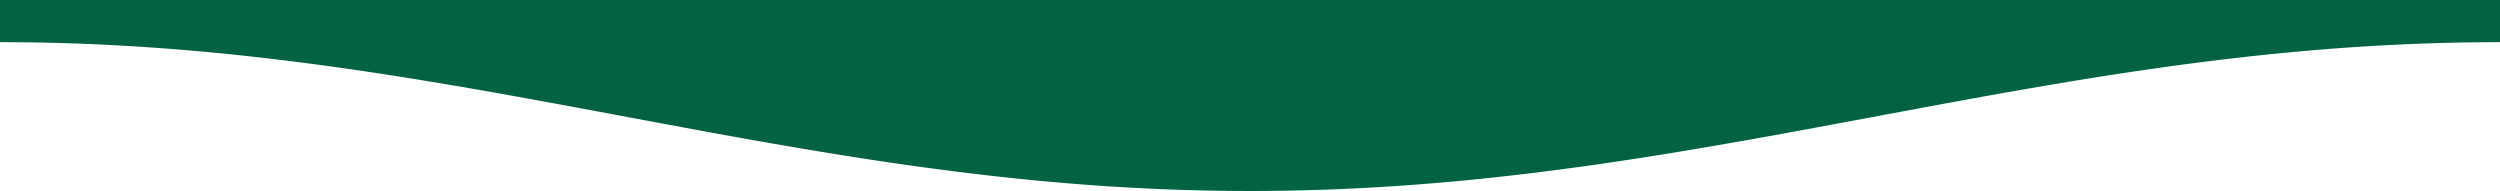 <svg width="1440" height="110" viewBox="0 0 1440 110" fill="none" xmlns="http://www.w3.org/2000/svg">
<path d="M0 0V24.286H3.583L7.2 24.303L10.817 24.337L14.4 24.371L18.017 24.423L21.6 24.474L25.217 24.543L28.8 24.629L32.417 24.714L36 24.817L39.583 24.92L43.2 25.04L46.783 25.177L50.4 25.314L54.017 25.469L57.6 25.64L61.183 25.811L64.8 25.983L68.417 26.189L72 26.377L75.583 26.6L79.2 26.823L82.817 27.046L86.4 27.303L90.017 27.543L93.6 27.817L97.183 28.074L100.8 28.366L104.417 28.657L108 28.949L111.617 29.274L115.2 29.583L118.817 29.909L122.4 30.251L126.017 30.594L129.6 30.954L133.183 31.314L136.8 31.691L140.383 32.086L144 32.463L147.617 32.874L151.2 33.286L154.817 33.697L158.4 34.126L162.017 34.554L165.6 35L169.183 35.446L172.8 35.909L176.383 36.371L180 36.834L183.617 37.314L187.2 37.811L190.817 38.291L194.4 38.806L198.017 39.303L201.6 39.817L205.183 40.349L208.8 40.88L212.383 41.411L216 41.96L219.617 42.491L223.2 43.057L226.783 43.606L230.4 44.171L234.017 44.754L237.6 45.32L241.217 45.903L244.8 46.503L248.383 47.086L252 47.686L255.617 48.286L259.2 48.903L262.783 49.503L266.4 50.12L270.017 50.737L273.6 51.371L277.217 51.989L280.8 52.623L284.383 53.257L288 53.891L291.617 54.543L295.2 55.194L298.783 55.829L302.4 56.48L306.017 57.131L309.6 57.8L313.217 58.451L316.8 59.12L320.383 59.771L324 60.44L327.617 61.109L331.2 61.777L334.783 62.446L338.4 63.114L342.017 63.783L345.6 64.451L349.217 65.12L352.8 65.789L356.383 66.474L360 67.143L363.617 67.811L367.2 68.497L370.783 69.166L374.4 69.834L378.017 70.503L381.6 71.171L385.217 71.84L388.8 72.509L392.383 73.177L396 73.846L399.617 74.514L403.2 75.166L406.783 75.834L410.4 76.486L414.017 77.154L417.6 77.806L421.217 78.457L424.8 79.091L428.383 79.743L432 80.394L435.583 81.029L439.2 81.663L442.783 82.297L446.4 82.914L450.017 83.549L453.6 84.166L457.217 84.783L460.8 85.383L464.417 86L468 86.6L471.583 87.2L475.2 87.783L478.783 88.383L482.4 88.966L486.017 89.531L489.6 90.114L493.217 90.68L496.8 91.229L500.417 91.794L504 92.326L507.583 92.874L511.2 93.406L514.783 93.937L518.4 94.469L522.017 94.983L525.6 95.48L529.217 95.994L532.8 96.474L536.417 96.971L540 97.451L543.583 97.914L547.2 98.377L550.783 98.84L554.4 99.286L558.017 99.731L561.6 100.16L565.217 100.589L568.8 101L572.417 101.411L576 101.823L579.583 102.2L583.2 102.594L586.783 102.971L590.4 103.331L594.017 103.691L597.6 104.034L601.217 104.377L604.8 104.703L608.417 105.011L612 105.337L615.583 105.629L619.2 105.92L622.783 106.211L626.4 106.469L630.017 106.743L633.6 106.983L637.217 107.24L640.8 107.463L644.417 107.686L648 107.909L651.583 108.097L655.2 108.303L658.783 108.474L662.4 108.646L666.017 108.817L669.6 108.971L673.217 109.109L676.8 109.246L680.417 109.366L684 109.469L687.583 109.571L691.2 109.657L694.783 109.743L698.4 109.811L702.017 109.863L705.6 109.914L709.217 109.949L712.8 109.983L716.417 110H720H723.583L727.2 109.983L730.783 109.949L734.4 109.914L738.017 109.863L741.6 109.811L745.217 109.743L748.8 109.657L752.417 109.571L756 109.469L759.583 109.366L763.2 109.246L766.783 109.109L770.4 108.971L774.017 108.817L777.6 108.646L781.217 108.474L784.8 108.303L788.417 108.097L792 107.909L795.583 107.686L799.2 107.463L802.783 107.24L806.4 106.983L810.017 106.743L813.6 106.469L817.217 106.211L820.8 105.92L824.417 105.629L828 105.337L831.583 105.011L835.2 104.703L838.783 104.377L842.4 104.034L846.017 103.691L849.6 103.331L853.217 102.971L856.8 102.594L860.417 102.2L864 101.823L867.583 101.411L871.2 101L874.817 100.589L878.4 100.16L882.017 99.731L885.6 99.286L889.183 98.84L892.8 98.377L896.417 97.914L900 97.451L903.583 96.971L907.2 96.474L910.817 95.994L914.4 95.48L918.017 94.983L921.6 94.469L925.183 93.937L928.8 93.406L932.417 92.874L936 92.326L939.583 91.794L943.2 91.229L946.817 90.68L950.4 90.114L954.017 89.531L957.6 88.966L961.183 88.383L964.8 87.783L968.417 87.2L972 86.6L975.583 86L979.2 85.383L982.817 84.783L986.4 84.166L990.017 83.549L993.6 82.914L997.183 82.297L1000.8 81.663L1004.42 81.029L1008 80.394L1011.58 79.743L1015.2 79.091L1018.82 78.457L1022.4 77.806L1026.02 77.154L1029.6 76.486L1033.18 75.834L1036.8 75.166L1040.42 74.514L1044 73.846L1047.58 73.177L1051.2 72.509L1054.82 71.84L1058.4 71.171L1062.02 70.503L1065.6 69.834L1069.18 69.166L1072.8 68.497L1076.42 67.811L1080 67.143L1083.58 66.474L1087.2 65.789L1090.82 65.12L1094.4 64.451L1098.02 63.783L1101.6 63.114L1105.18 62.446L1108.8 61.777L1112.42 61.109L1116 60.44L1119.58 59.771L1123.2 59.12L1126.82 58.451L1130.4 57.8L1134.02 57.131L1137.6 56.48L1141.18 55.829L1144.8 55.194L1148.42 54.543L1152 53.891L1155.58 53.257L1159.2 52.623L1162.82 51.989L1166.4 51.371L1170.02 50.737L1173.6 50.12L1177.18 49.503L1180.8 48.903L1184.42 48.286L1188 47.686L1191.58 47.086L1195.2 46.503L1198.82 45.903L1202.4 45.32L1206.02 44.754L1209.6 44.171L1213.18 43.606L1216.8 43.057L1220.42 42.491L1224 41.96L1227.58 41.411L1231.2 40.88L1234.82 40.349L1238.4 39.817L1242.02 39.303L1245.6 38.806L1249.18 38.291L1252.8 37.811L1256.42 37.314L1260 36.834L1263.58 36.371L1267.2 35.909L1270.82 35.446L1274.4 35L1278.02 34.554L1281.6 34.126L1285.18 33.697L1288.8 33.286L1292.42 32.874L1296 32.463L1299.58 32.086L1303.2 31.691L1306.82 31.314L1310.4 30.954L1314.02 30.594L1317.6 30.251L1321.18 29.909L1324.8 29.583L1328.42 29.274L1332 28.949L1335.58 28.657L1339.2 28.366L1342.82 28.074L1346.4 27.817L1350.02 27.543L1353.6 27.303L1357.18 27.046L1360.8 26.823L1364.42 26.6L1368 26.377L1371.58 26.189L1375.2 25.983L1378.82 25.811L1382.4 25.64L1386.02 25.469L1389.6 25.314L1393.18 25.177L1396.8 25.04L1400.42 24.92L1404 24.817L1407.58 24.714L1411.2 24.629L1414.82 24.543L1418.4 24.474L1422.02 24.423L1425.6 24.371L1429.18 24.337L1432.8 24.303L1436.42 24.286H1440V0H0Z" fill="#016341"></path>
</svg>
